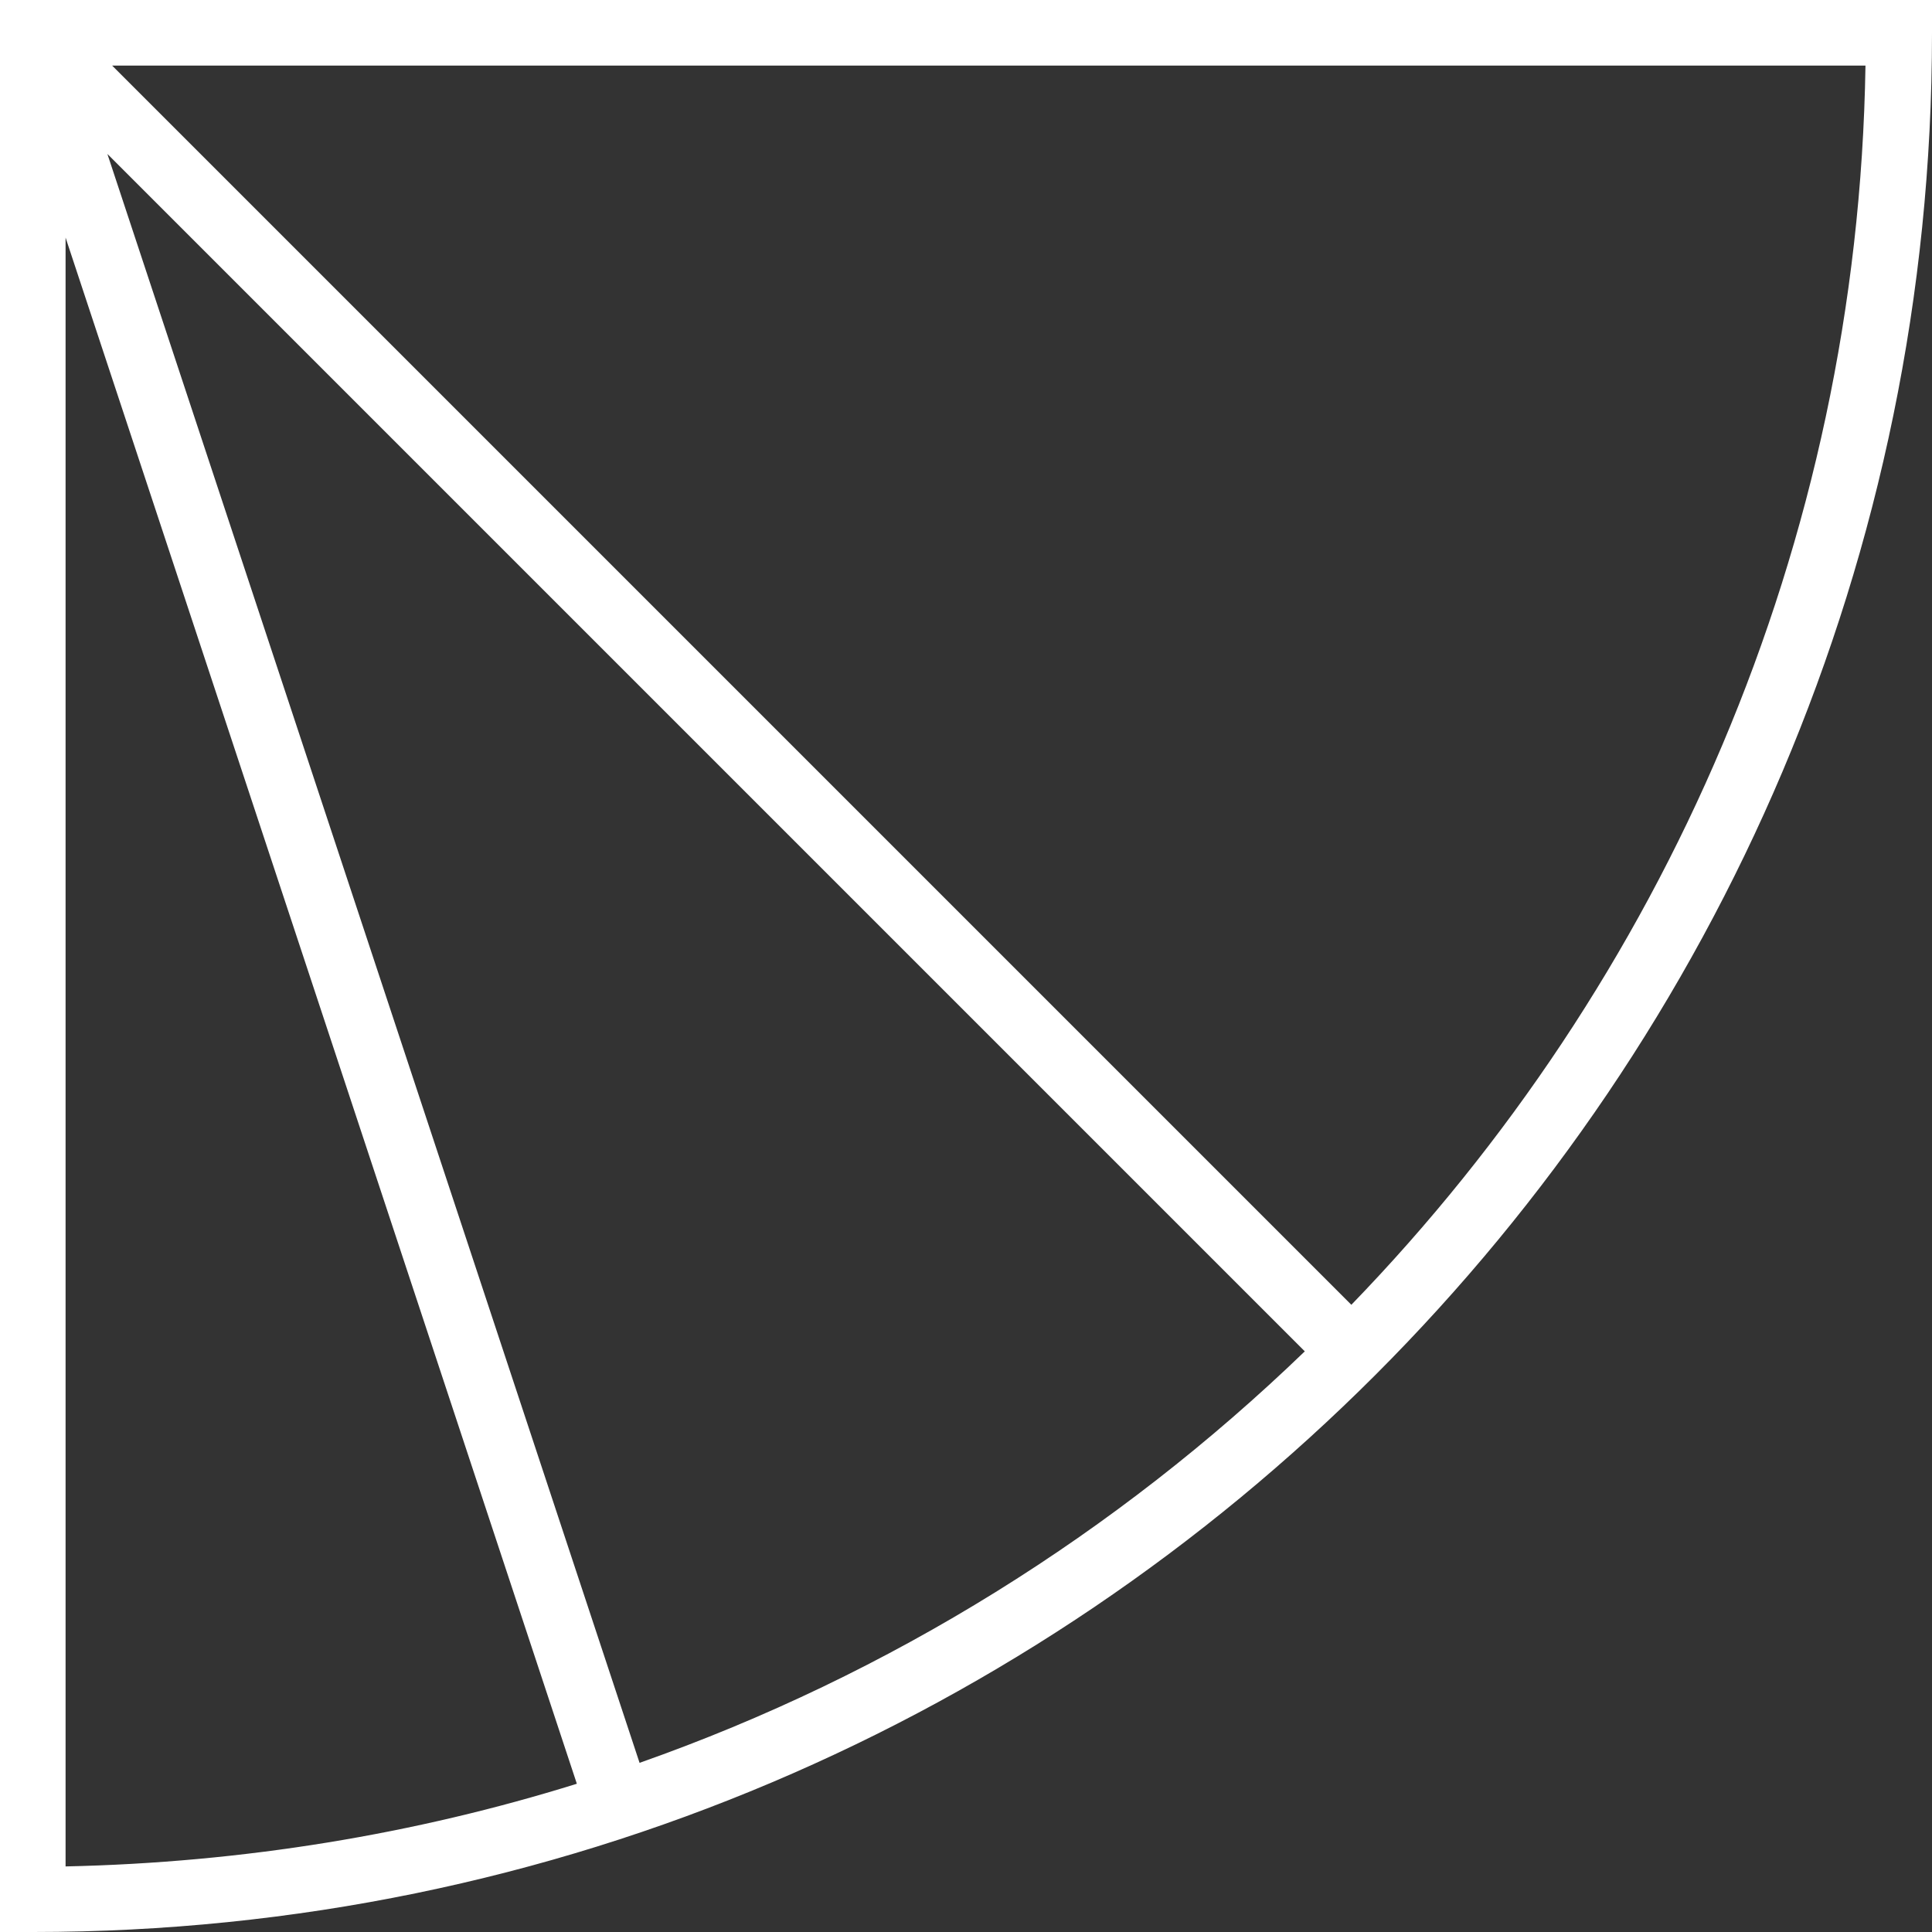 <svg id="Layer_1" xmlns="http://www.w3.org/2000/svg" viewBox="0 0 203.3 203.3"><rect x="0" y="0" width="203.3" height="203.3" fill="#333333" stroke="none"/><style>.st0{fill:#fff}</style><path class="st0" d="M0 0v203.3h3.5c110.2 0 199.8-89.7 199.8-199.8V0H0zm6.9 25l53.8 162.7c-17 5.3-35.1 8.3-53.8 8.7V25zm4.4-8.8l126 126c-19.8 19.1-43.6 34-70 43.3l-56-169.3zm130.9 121.1L11.8 6.9h184.5c-.8 50.6-21.3 96.5-54.1 130.4z"/></svg>
